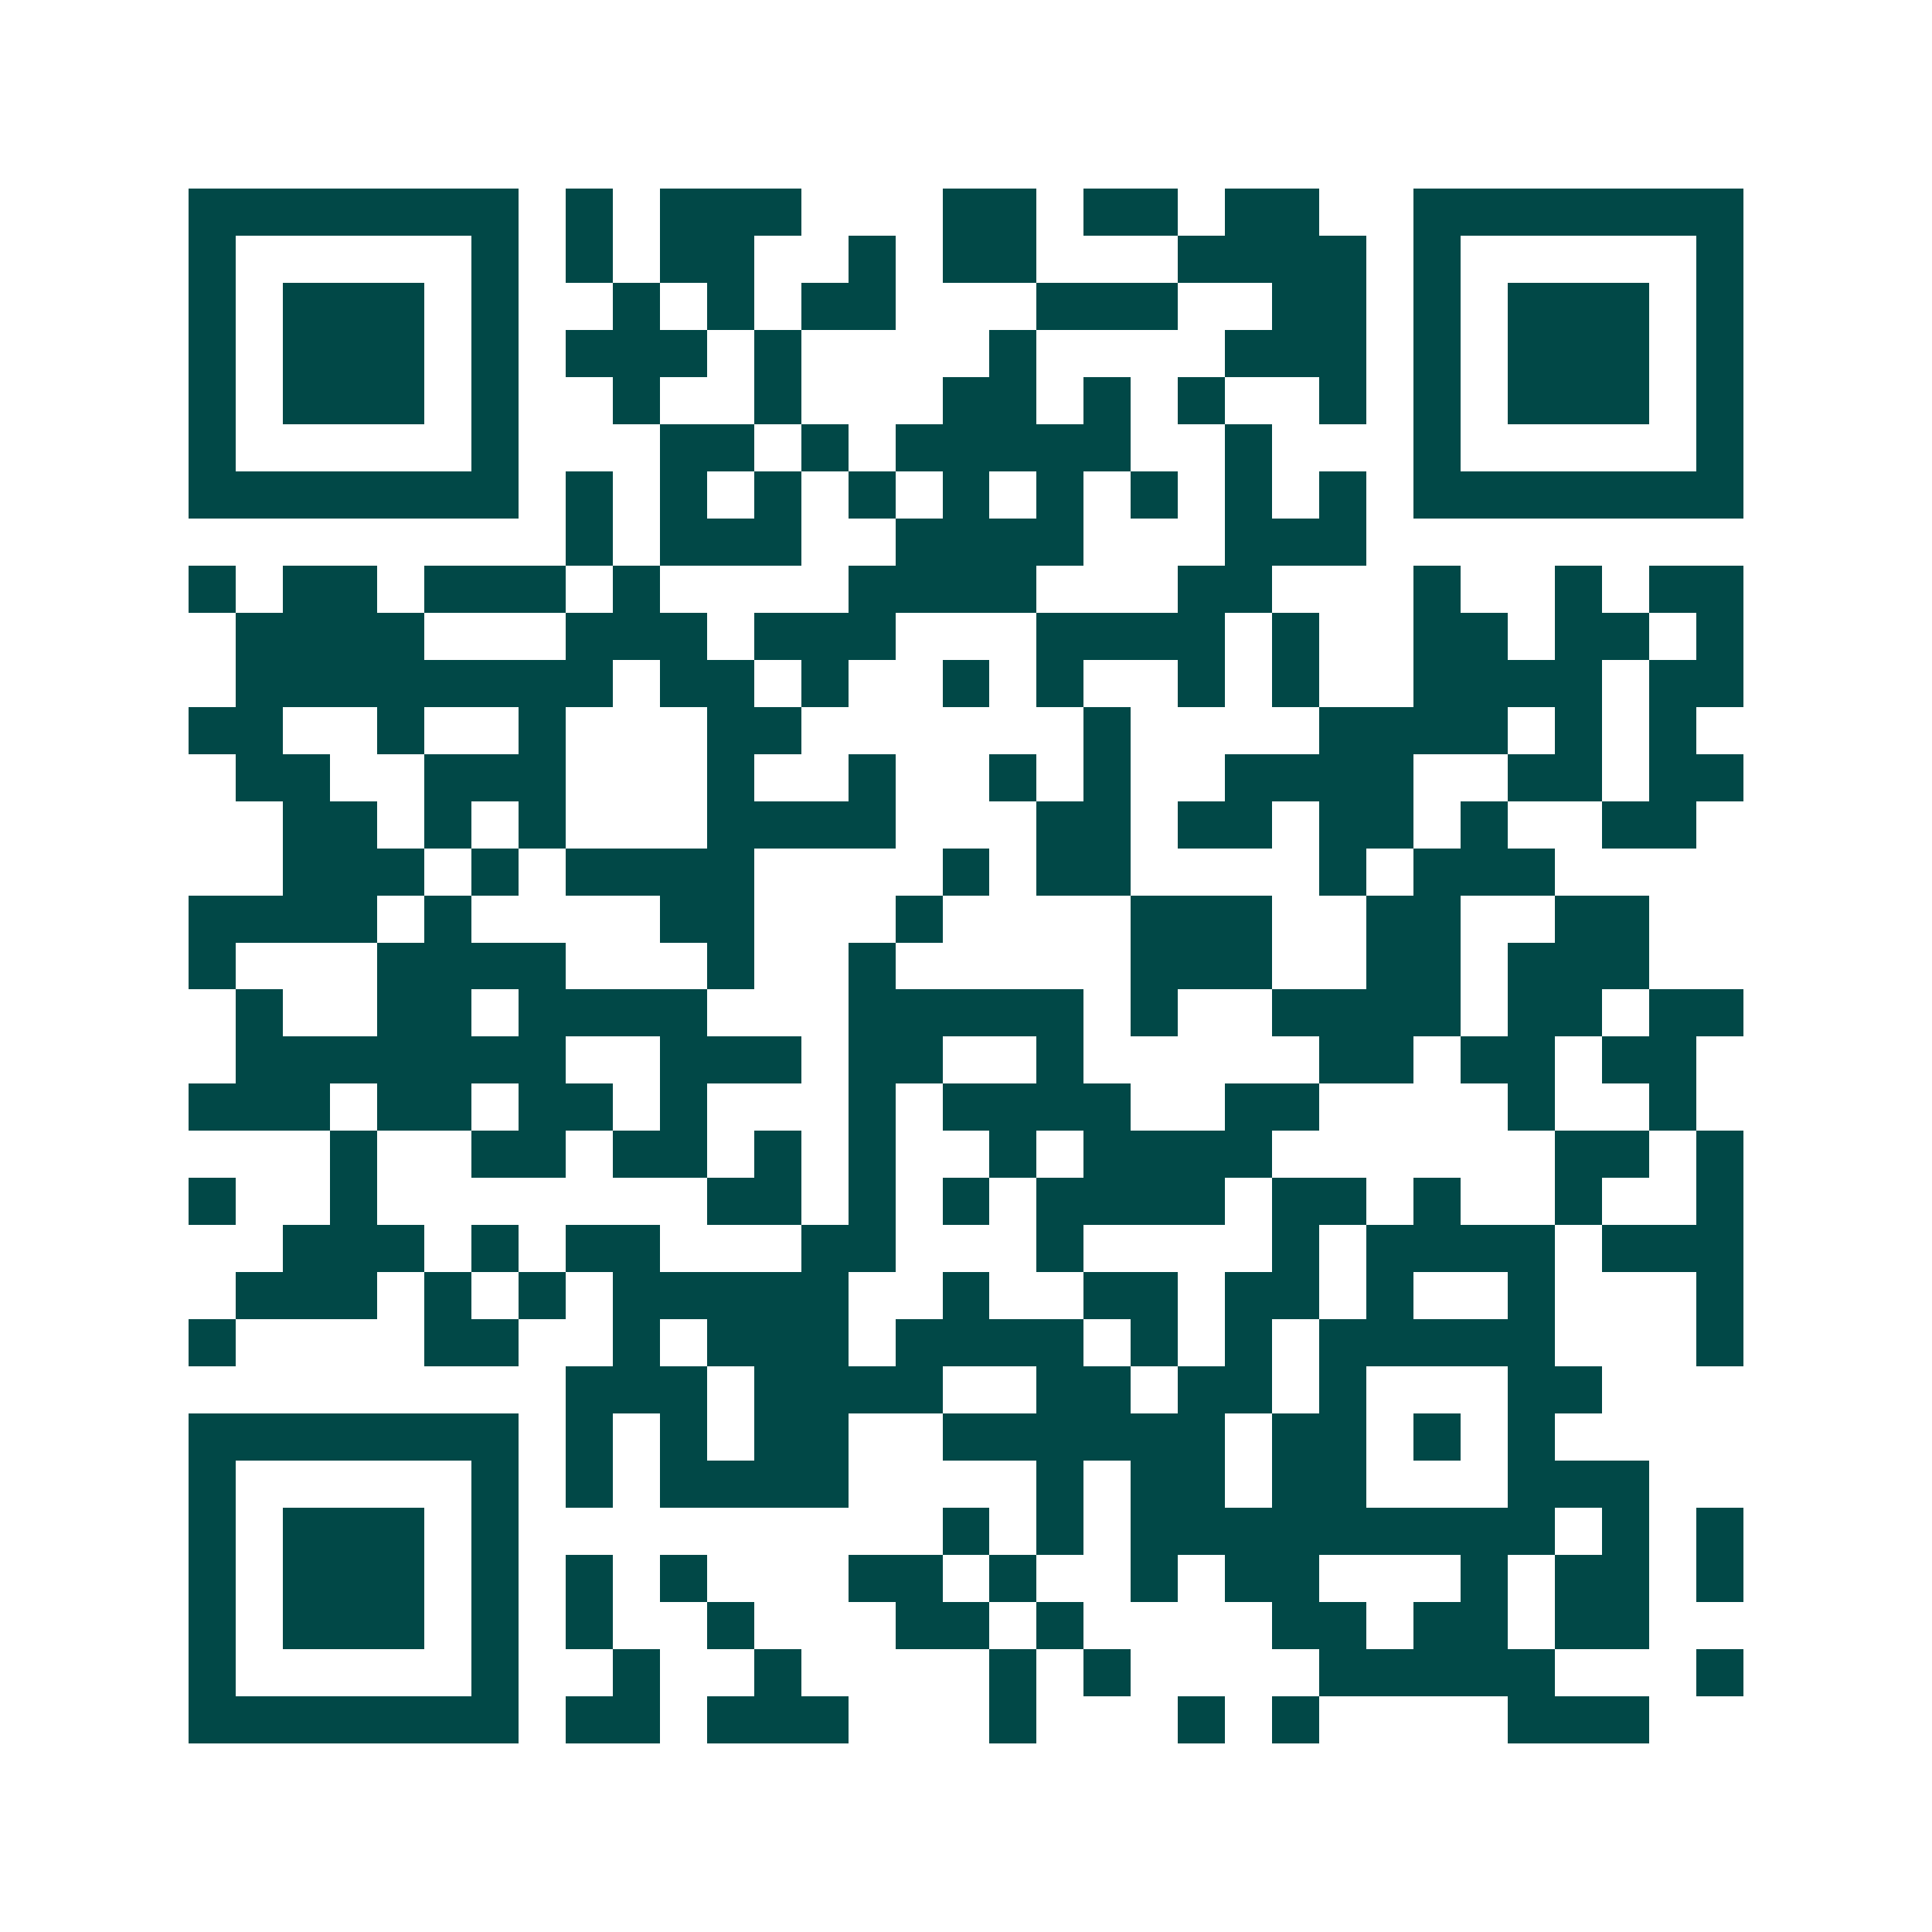 <svg xmlns="http://www.w3.org/2000/svg" width="200" height="200" viewBox="0 0 41 41" shape-rendering="crispEdges"><path fill="#ffffff" d="M0 0h41v41H0z"/><path stroke="#014847" d="M4 4.5h7m1 0h1m1 0h3m3 0h2m1 0h2m1 0h2m2 0h7M4 5.5h1m5 0h1m1 0h1m1 0h2m2 0h1m1 0h2m3 0h4m1 0h1m5 0h1M4 6.5h1m1 0h3m1 0h1m2 0h1m1 0h1m1 0h2m3 0h3m2 0h2m1 0h1m1 0h3m1 0h1M4 7.5h1m1 0h3m1 0h1m1 0h3m1 0h1m4 0h1m4 0h3m1 0h1m1 0h3m1 0h1M4 8.5h1m1 0h3m1 0h1m2 0h1m2 0h1m3 0h2m1 0h1m1 0h1m2 0h1m1 0h1m1 0h3m1 0h1M4 9.5h1m5 0h1m3 0h2m1 0h1m1 0h5m2 0h1m3 0h1m5 0h1M4 10.5h7m1 0h1m1 0h1m1 0h1m1 0h1m1 0h1m1 0h1m1 0h1m1 0h1m1 0h1m1 0h7M12 11.5h1m1 0h3m2 0h4m3 0h3M4 12.5h1m1 0h2m1 0h3m1 0h1m4 0h4m3 0h2m3 0h1m2 0h1m1 0h2M5 13.5h4m3 0h3m1 0h3m3 0h4m1 0h1m2 0h2m1 0h2m1 0h1M5 14.5h8m1 0h2m1 0h1m2 0h1m1 0h1m2 0h1m1 0h1m2 0h4m1 0h2M4 15.5h2m2 0h1m2 0h1m3 0h2m6 0h1m4 0h4m1 0h1m1 0h1M5 16.5h2m2 0h3m3 0h1m2 0h1m2 0h1m1 0h1m2 0h4m2 0h2m1 0h2M6 17.5h2m1 0h1m1 0h1m3 0h4m3 0h2m1 0h2m1 0h2m1 0h1m2 0h2M6 18.5h3m1 0h1m1 0h4m4 0h1m1 0h2m4 0h1m1 0h3M4 19.5h4m1 0h1m4 0h2m3 0h1m4 0h3m2 0h2m2 0h2M4 20.5h1m3 0h4m3 0h1m2 0h1m5 0h3m2 0h2m1 0h3M5 21.5h1m2 0h2m1 0h4m3 0h5m1 0h1m2 0h4m1 0h2m1 0h2M5 22.5h7m2 0h3m1 0h2m2 0h1m5 0h2m1 0h2m1 0h2M4 23.5h3m1 0h2m1 0h2m1 0h1m3 0h1m1 0h4m2 0h2m4 0h1m2 0h1M7 24.5h1m2 0h2m1 0h2m1 0h1m1 0h1m2 0h1m1 0h4m6 0h2m1 0h1M4 25.5h1m2 0h1m7 0h2m1 0h1m1 0h1m1 0h4m1 0h2m1 0h1m2 0h1m2 0h1M6 26.5h3m1 0h1m1 0h2m3 0h2m3 0h1m4 0h1m1 0h4m1 0h3M5 27.5h3m1 0h1m1 0h1m1 0h5m2 0h1m2 0h2m1 0h2m1 0h1m2 0h1m3 0h1M4 28.5h1m4 0h2m2 0h1m1 0h3m1 0h4m1 0h1m1 0h1m1 0h5m3 0h1M12 29.5h3m1 0h4m2 0h2m1 0h2m1 0h1m3 0h2M4 30.5h7m1 0h1m1 0h1m1 0h2m2 0h6m1 0h2m1 0h1m1 0h1M4 31.5h1m5 0h1m1 0h1m1 0h4m4 0h1m1 0h2m1 0h2m3 0h3M4 32.5h1m1 0h3m1 0h1m9 0h1m1 0h1m1 0h9m1 0h1m1 0h1M4 33.5h1m1 0h3m1 0h1m1 0h1m1 0h1m3 0h2m1 0h1m2 0h1m1 0h2m3 0h1m1 0h2m1 0h1M4 34.5h1m1 0h3m1 0h1m1 0h1m2 0h1m3 0h2m1 0h1m4 0h2m1 0h2m1 0h2M4 35.5h1m5 0h1m2 0h1m2 0h1m4 0h1m1 0h1m4 0h5m3 0h1M4 36.5h7m1 0h2m1 0h3m3 0h1m3 0h1m1 0h1m4 0h3"/></svg>

